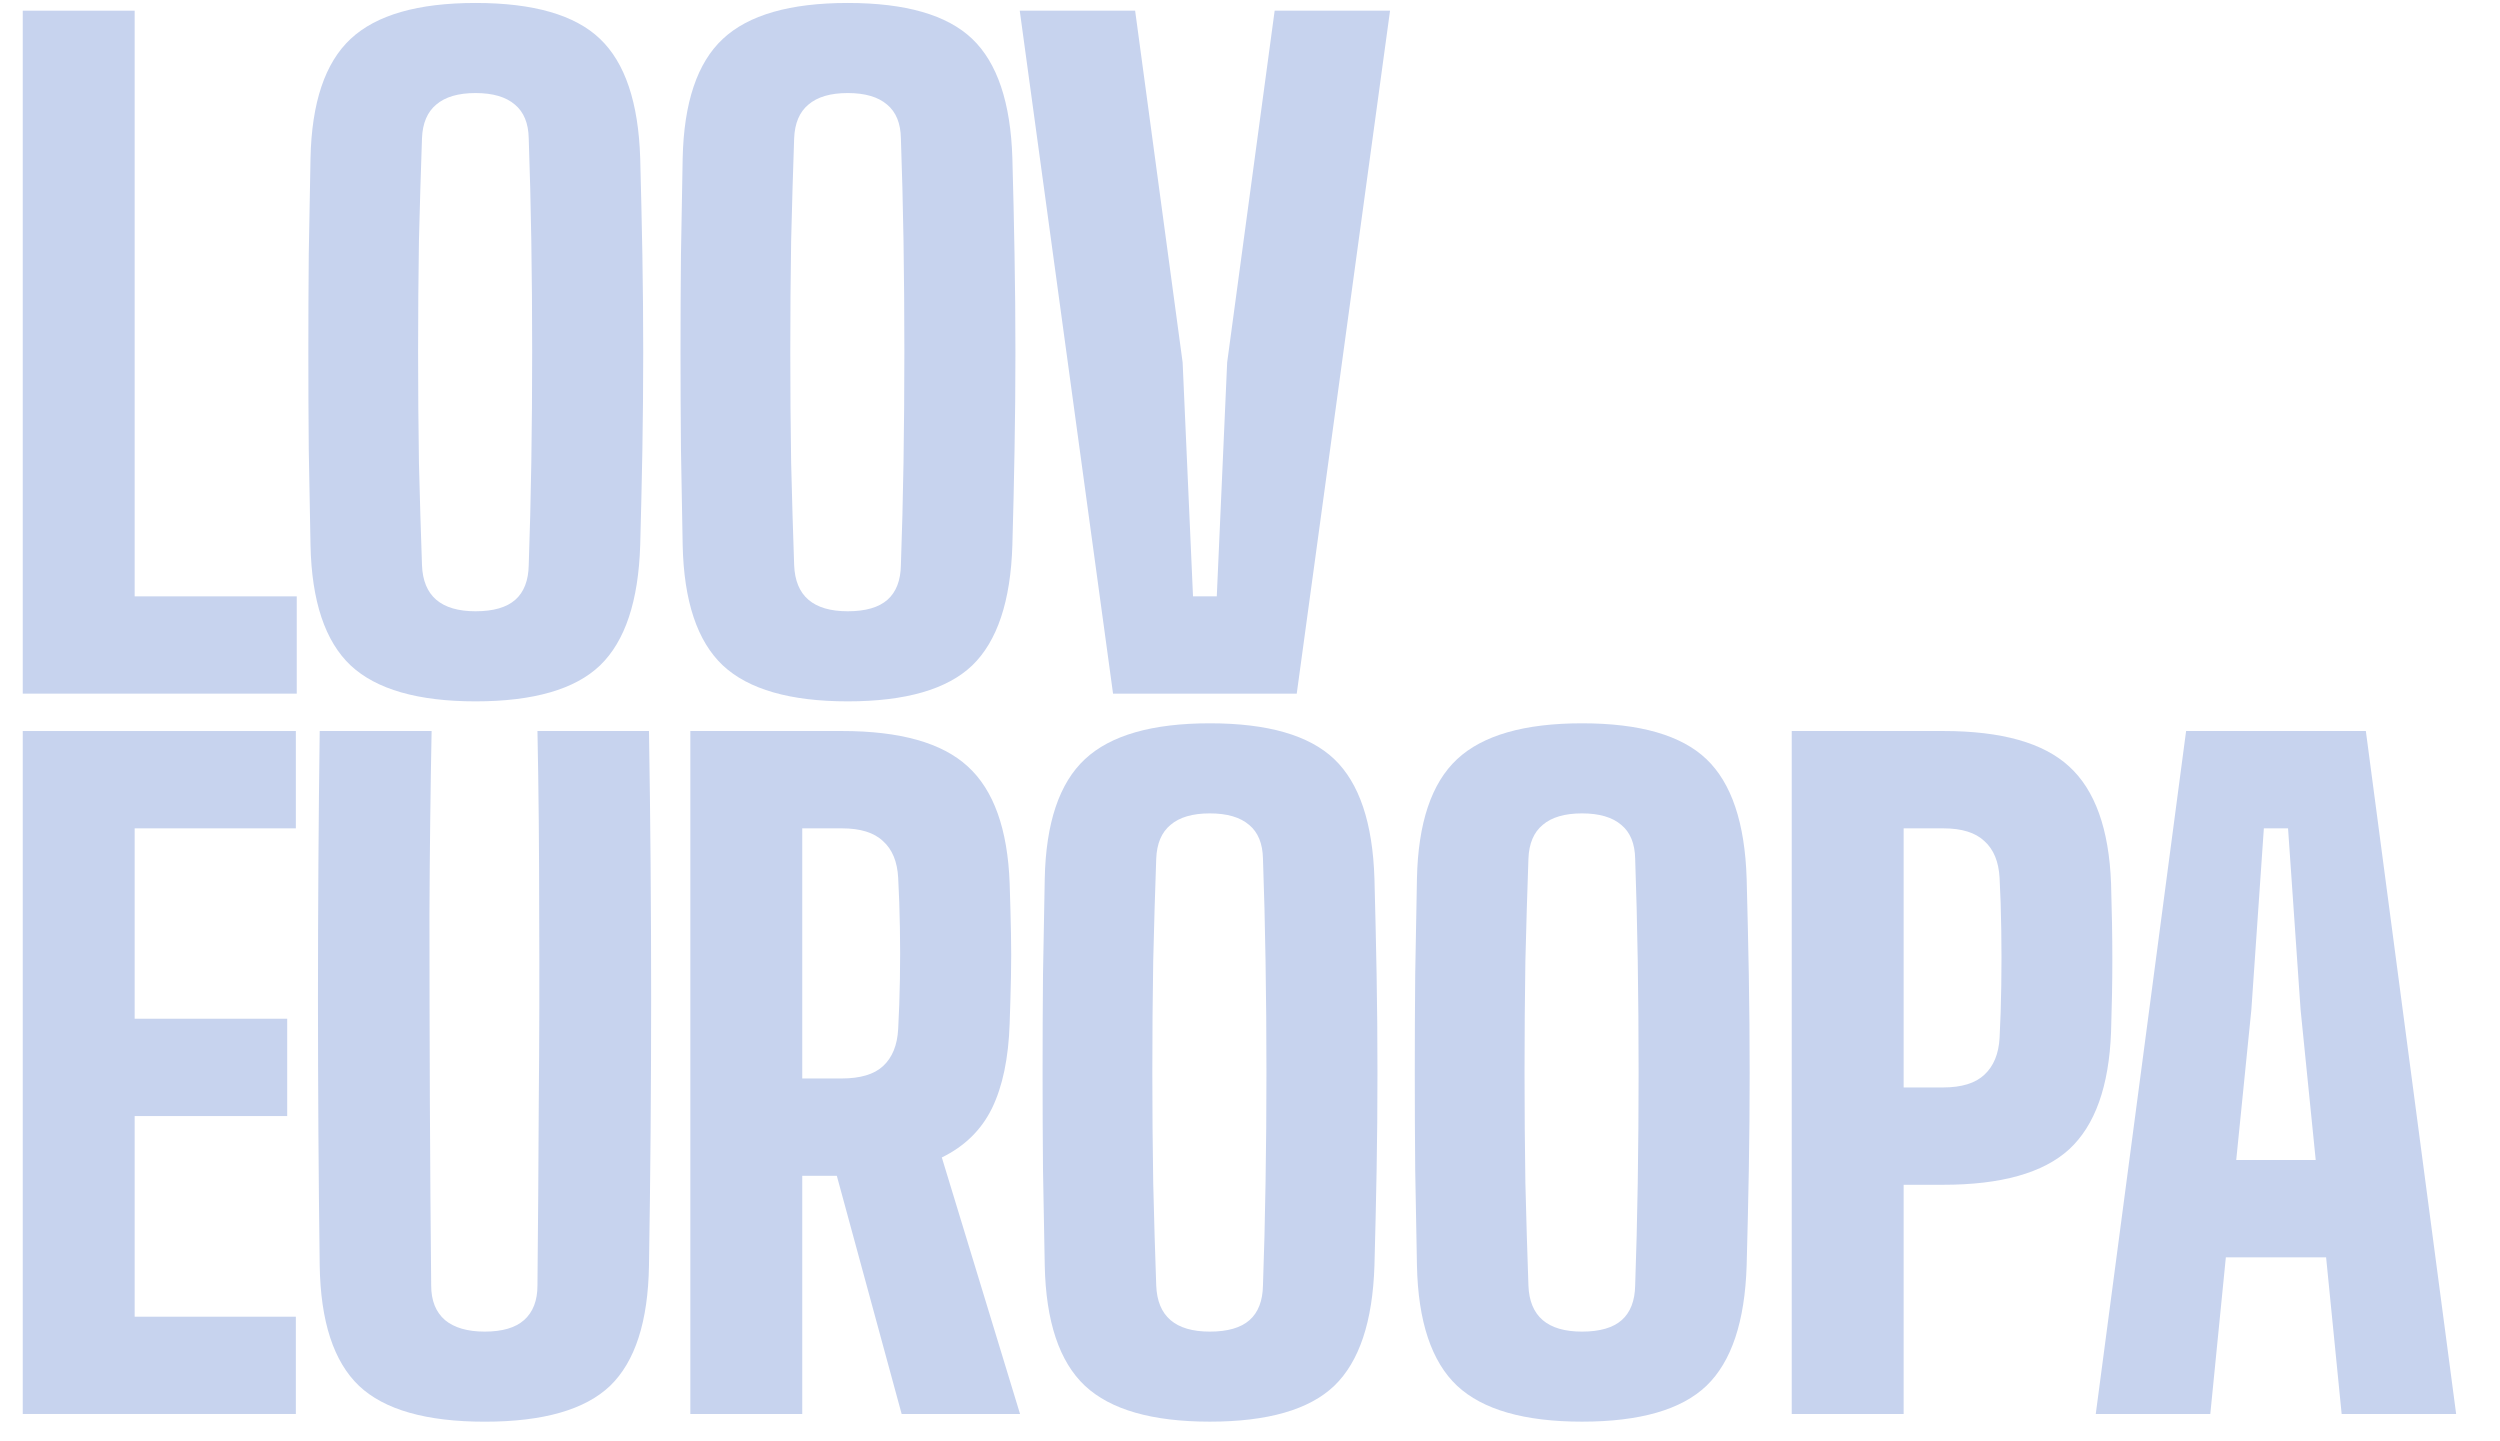 <svg width="59" height="34" viewBox="0 0 59 34" fill="none" xmlns="http://www.w3.org/2000/svg">
<g clip-path="url(#clip0_466_5381)">
<path d="M49.46 33.37L51.592 17.252H55.834L57.965 33.37H55.263L54.896 29.673H52.53L52.163 33.37H49.46ZM52.775 27.376H54.651L54.294 23.83L53.998 19.549H53.427L53.132 23.83L52.775 27.376Z" fill="#C7D3EE"/>
<path d="M42.285 33.37V17.252H45.864C47.237 17.252 48.226 17.531 48.831 18.088C49.443 18.645 49.773 19.566 49.821 20.848C49.841 21.5 49.851 22.098 49.851 22.642C49.851 23.179 49.841 23.75 49.821 24.354C49.773 25.637 49.443 26.56 48.831 27.125C48.22 27.682 47.227 27.961 45.854 27.961H44.926V33.37H42.285ZM44.926 25.664H45.854C46.296 25.664 46.622 25.563 46.833 25.362C47.05 25.16 47.169 24.871 47.19 24.495C47.21 24.112 47.224 23.703 47.23 23.266C47.237 22.823 47.237 22.383 47.23 21.947C47.224 21.503 47.21 21.093 47.19 20.717C47.169 20.335 47.05 20.046 46.833 19.851C46.622 19.65 46.299 19.549 45.864 19.549H44.926V25.664Z" fill="#C7D3EE"/>
<path d="M37.335 33.551C35.976 33.551 34.993 33.269 34.388 32.705C33.783 32.135 33.467 31.187 33.44 29.864C33.426 29.132 33.413 28.384 33.399 27.618C33.392 26.852 33.389 26.083 33.389 25.311C33.389 24.532 33.392 23.759 33.399 22.994C33.413 22.228 33.426 21.476 33.44 20.737C33.467 19.421 33.783 18.481 34.388 17.916C34.993 17.352 35.976 17.07 37.335 17.07C38.702 17.07 39.681 17.352 40.272 17.916C40.864 18.481 41.18 19.421 41.221 20.737C41.241 21.483 41.258 22.238 41.272 23.004C41.285 23.77 41.292 24.542 41.292 25.321C41.292 26.093 41.285 26.862 41.272 27.628C41.258 28.387 41.241 29.132 41.221 29.864C41.18 31.187 40.864 32.135 40.272 32.705C39.681 33.269 38.702 33.551 37.335 33.551ZM37.335 31.426C37.757 31.426 38.07 31.335 38.273 31.154C38.477 30.973 38.583 30.701 38.59 30.338C38.617 29.579 38.637 28.773 38.651 27.92C38.664 27.061 38.671 26.187 38.671 25.301C38.671 24.408 38.664 23.535 38.651 22.682C38.637 21.829 38.617 21.023 38.59 20.264C38.583 19.908 38.474 19.642 38.263 19.468C38.053 19.287 37.743 19.196 37.335 19.196C36.927 19.196 36.618 19.287 36.407 19.468C36.197 19.642 36.084 19.908 36.071 20.264C36.044 21.023 36.02 21.829 35.999 22.682C35.986 23.535 35.979 24.408 35.979 25.301C35.979 26.187 35.986 27.061 35.999 27.92C36.02 28.773 36.044 29.579 36.071 30.338C36.084 30.701 36.197 30.973 36.407 31.154C36.618 31.335 36.927 31.426 37.335 31.426Z" fill="#C7D3EE"/>
<path d="M28.552 33.551C27.192 33.551 26.209 33.269 25.605 32.705C24.999 32.135 24.683 31.187 24.656 29.864C24.642 29.132 24.629 28.384 24.615 27.618C24.608 26.852 24.605 26.083 24.605 25.311C24.605 24.532 24.608 23.759 24.615 22.994C24.629 22.228 24.642 21.476 24.656 20.737C24.683 19.421 24.999 18.481 25.605 17.916C26.209 17.352 27.192 17.07 28.552 17.07C29.918 17.07 30.897 17.352 31.489 17.916C32.08 18.481 32.396 19.421 32.437 20.737C32.457 21.483 32.474 22.238 32.488 23.004C32.502 23.77 32.508 24.542 32.508 25.321C32.508 26.093 32.502 26.862 32.488 27.628C32.474 28.387 32.457 29.132 32.437 29.864C32.396 31.187 32.08 32.135 31.489 32.705C30.897 33.269 29.918 33.551 28.552 33.551ZM28.552 31.426C28.973 31.426 29.286 31.335 29.49 31.154C29.694 30.973 29.799 30.701 29.806 30.338C29.833 29.579 29.854 28.773 29.867 27.92C29.881 27.061 29.888 26.187 29.888 25.301C29.888 24.408 29.881 23.535 29.867 22.682C29.854 21.829 29.833 21.023 29.806 20.264C29.799 19.908 29.69 19.642 29.48 19.468C29.269 19.287 28.96 19.196 28.552 19.196C28.144 19.196 27.834 19.287 27.624 19.468C27.413 19.642 27.301 19.908 27.287 20.264C27.26 21.023 27.236 21.829 27.216 22.682C27.202 23.535 27.195 24.408 27.195 25.301C27.195 26.187 27.202 27.061 27.216 27.92C27.236 28.773 27.26 29.579 27.287 30.338C27.301 30.701 27.413 30.973 27.624 31.154C27.834 31.335 28.144 31.426 28.552 31.426Z" fill="#C7D3EE"/>
<path d="M16.292 33.37V17.252H19.871C21.245 17.252 22.234 17.531 22.839 18.088C23.451 18.645 23.781 19.566 23.828 20.848C23.842 21.278 23.852 21.668 23.859 22.017C23.866 22.36 23.866 22.702 23.859 23.044C23.852 23.38 23.842 23.75 23.828 24.153C23.801 24.972 23.662 25.64 23.41 26.157C23.159 26.668 22.764 27.054 22.227 27.316L24.073 33.37H21.279L19.749 27.749H18.933V33.37H16.292ZM18.933 25.452H19.861C20.303 25.452 20.63 25.355 20.84 25.16C21.058 24.959 21.177 24.666 21.197 24.284C21.218 23.908 21.231 23.518 21.238 23.115C21.245 22.705 21.245 22.299 21.238 21.896C21.231 21.486 21.218 21.093 21.197 20.717C21.177 20.335 21.058 20.046 20.84 19.851C20.63 19.65 20.306 19.549 19.871 19.549H18.933V25.452Z" fill="#C7D3EE"/>
<path d="M11.44 33.552C10.06 33.552 9.071 33.27 8.473 32.706C7.875 32.135 7.565 31.188 7.545 29.865C7.518 27.776 7.504 25.674 7.504 23.558C7.504 21.436 7.518 19.334 7.545 17.252H10.186C10.159 18.642 10.142 20.083 10.135 21.574C10.135 23.058 10.139 24.542 10.145 26.026C10.152 27.511 10.162 28.948 10.176 30.338C10.176 30.694 10.285 30.966 10.502 31.154C10.72 31.335 11.033 31.426 11.44 31.426C11.855 31.426 12.164 31.335 12.368 31.154C12.579 30.966 12.684 30.694 12.684 30.338C12.698 28.948 12.708 27.511 12.715 26.026C12.729 24.542 12.732 23.058 12.725 21.574C12.725 20.083 12.712 18.642 12.684 17.252H15.316C15.35 19.334 15.367 21.436 15.367 23.558C15.367 25.674 15.35 27.776 15.316 29.865C15.295 31.188 14.989 32.135 14.398 32.706C13.806 33.27 12.82 33.552 11.44 33.552Z" fill="#C7D3EE"/>
<path d="M0.537 33.37V17.252H6.982V19.549H3.178V24.042H6.778V26.339H3.178V31.074H6.982V33.37H0.537Z" fill="#C7D3EE"/>
<path d="M26.268 16.37L24.066 0.252H26.789L27.91 8.553L28.155 14.074H28.716L28.961 8.553L30.082 0.252H32.805L30.603 16.37H26.268Z" fill="#C7D3EE"/>
<path d="M20.007 16.552C18.647 16.552 17.665 16.269 17.06 15.705C16.455 15.134 16.139 14.187 16.111 12.864C16.098 12.132 16.084 11.383 16.071 10.618C16.064 9.852 16.06 9.083 16.06 8.311C16.06 7.532 16.064 6.759 16.071 5.994C16.084 5.228 16.098 4.476 16.111 3.737C16.139 2.421 16.455 1.481 17.06 0.917C17.665 0.352 18.647 0.07 20.007 0.07C21.373 0.07 22.352 0.352 22.944 0.917C23.535 1.481 23.852 2.421 23.892 3.737C23.913 4.483 23.93 5.238 23.943 6.004C23.957 6.77 23.964 7.542 23.964 8.321C23.964 9.093 23.957 9.862 23.943 10.628C23.93 11.387 23.913 12.132 23.892 12.864C23.852 14.187 23.535 15.134 22.944 15.705C22.352 16.269 21.373 16.552 20.007 16.552ZM20.007 14.426C20.428 14.426 20.741 14.335 20.945 14.154C21.149 13.973 21.255 13.7 21.261 13.338C21.288 12.579 21.309 11.773 21.323 10.92C21.336 10.06 21.343 9.187 21.343 8.301C21.343 7.408 21.336 6.535 21.323 5.682C21.309 4.829 21.288 4.023 21.261 3.264C21.255 2.908 21.146 2.643 20.935 2.468C20.724 2.287 20.415 2.196 20.007 2.196C19.599 2.196 19.29 2.287 19.079 2.468C18.868 2.643 18.756 2.908 18.742 3.264C18.715 4.023 18.692 4.829 18.671 5.682C18.657 6.535 18.651 7.408 18.651 8.301C18.651 9.187 18.657 10.06 18.671 10.92C18.692 11.773 18.715 12.579 18.742 13.338C18.756 13.7 18.868 13.973 19.079 14.154C19.29 14.335 19.599 14.426 20.007 14.426Z" fill="#C7D3EE"/>
<path d="M11.223 16.552C9.864 16.552 8.881 16.269 8.276 15.705C7.671 15.134 7.355 14.187 7.328 12.864C7.314 12.132 7.301 11.383 7.287 10.618C7.28 9.852 7.277 9.083 7.277 8.311C7.277 7.532 7.28 6.759 7.287 5.994C7.301 5.228 7.314 4.476 7.328 3.737C7.355 2.421 7.671 1.481 8.276 0.917C8.881 0.352 9.864 0.07 11.223 0.07C12.59 0.07 13.569 0.352 14.16 0.917C14.752 1.481 15.068 2.421 15.109 3.737C15.129 4.483 15.146 5.238 15.16 6.004C15.173 6.77 15.18 7.542 15.18 8.321C15.18 9.093 15.173 9.862 15.16 10.628C15.146 11.387 15.129 12.132 15.109 12.864C15.068 14.187 14.752 15.134 14.16 15.705C13.569 16.269 12.59 16.552 11.223 16.552ZM11.223 14.426C11.645 14.426 11.958 14.335 12.162 14.154C12.366 13.973 12.471 13.7 12.478 13.338C12.505 12.579 12.525 11.773 12.539 10.92C12.553 10.06 12.559 9.187 12.559 8.301C12.559 7.408 12.553 6.535 12.539 5.682C12.525 4.829 12.505 4.023 12.478 3.264C12.471 2.908 12.362 2.643 12.151 2.468C11.941 2.287 11.631 2.196 11.223 2.196C10.816 2.196 10.506 2.287 10.295 2.468C10.085 2.643 9.972 2.908 9.959 3.264C9.932 4.023 9.908 4.829 9.887 5.682C9.874 6.535 9.867 7.408 9.867 8.301C9.867 9.187 9.874 10.06 9.887 10.92C9.908 11.773 9.932 12.579 9.959 13.338C9.972 13.7 10.085 13.973 10.295 14.154C10.506 14.335 10.816 14.426 11.223 14.426Z" fill="#C7D3EE"/>
<path d="M0.537 16.37V0.252H3.178V14.074H7.003V16.37H0.537Z" fill="#C7D3EE"/>
</g>
<defs>
<clipPath id="clip0_466_5381">
<rect width="58" height="34" fill="white" transform="translate(0.298)"/>
</clipPath>
</defs>
</svg>
